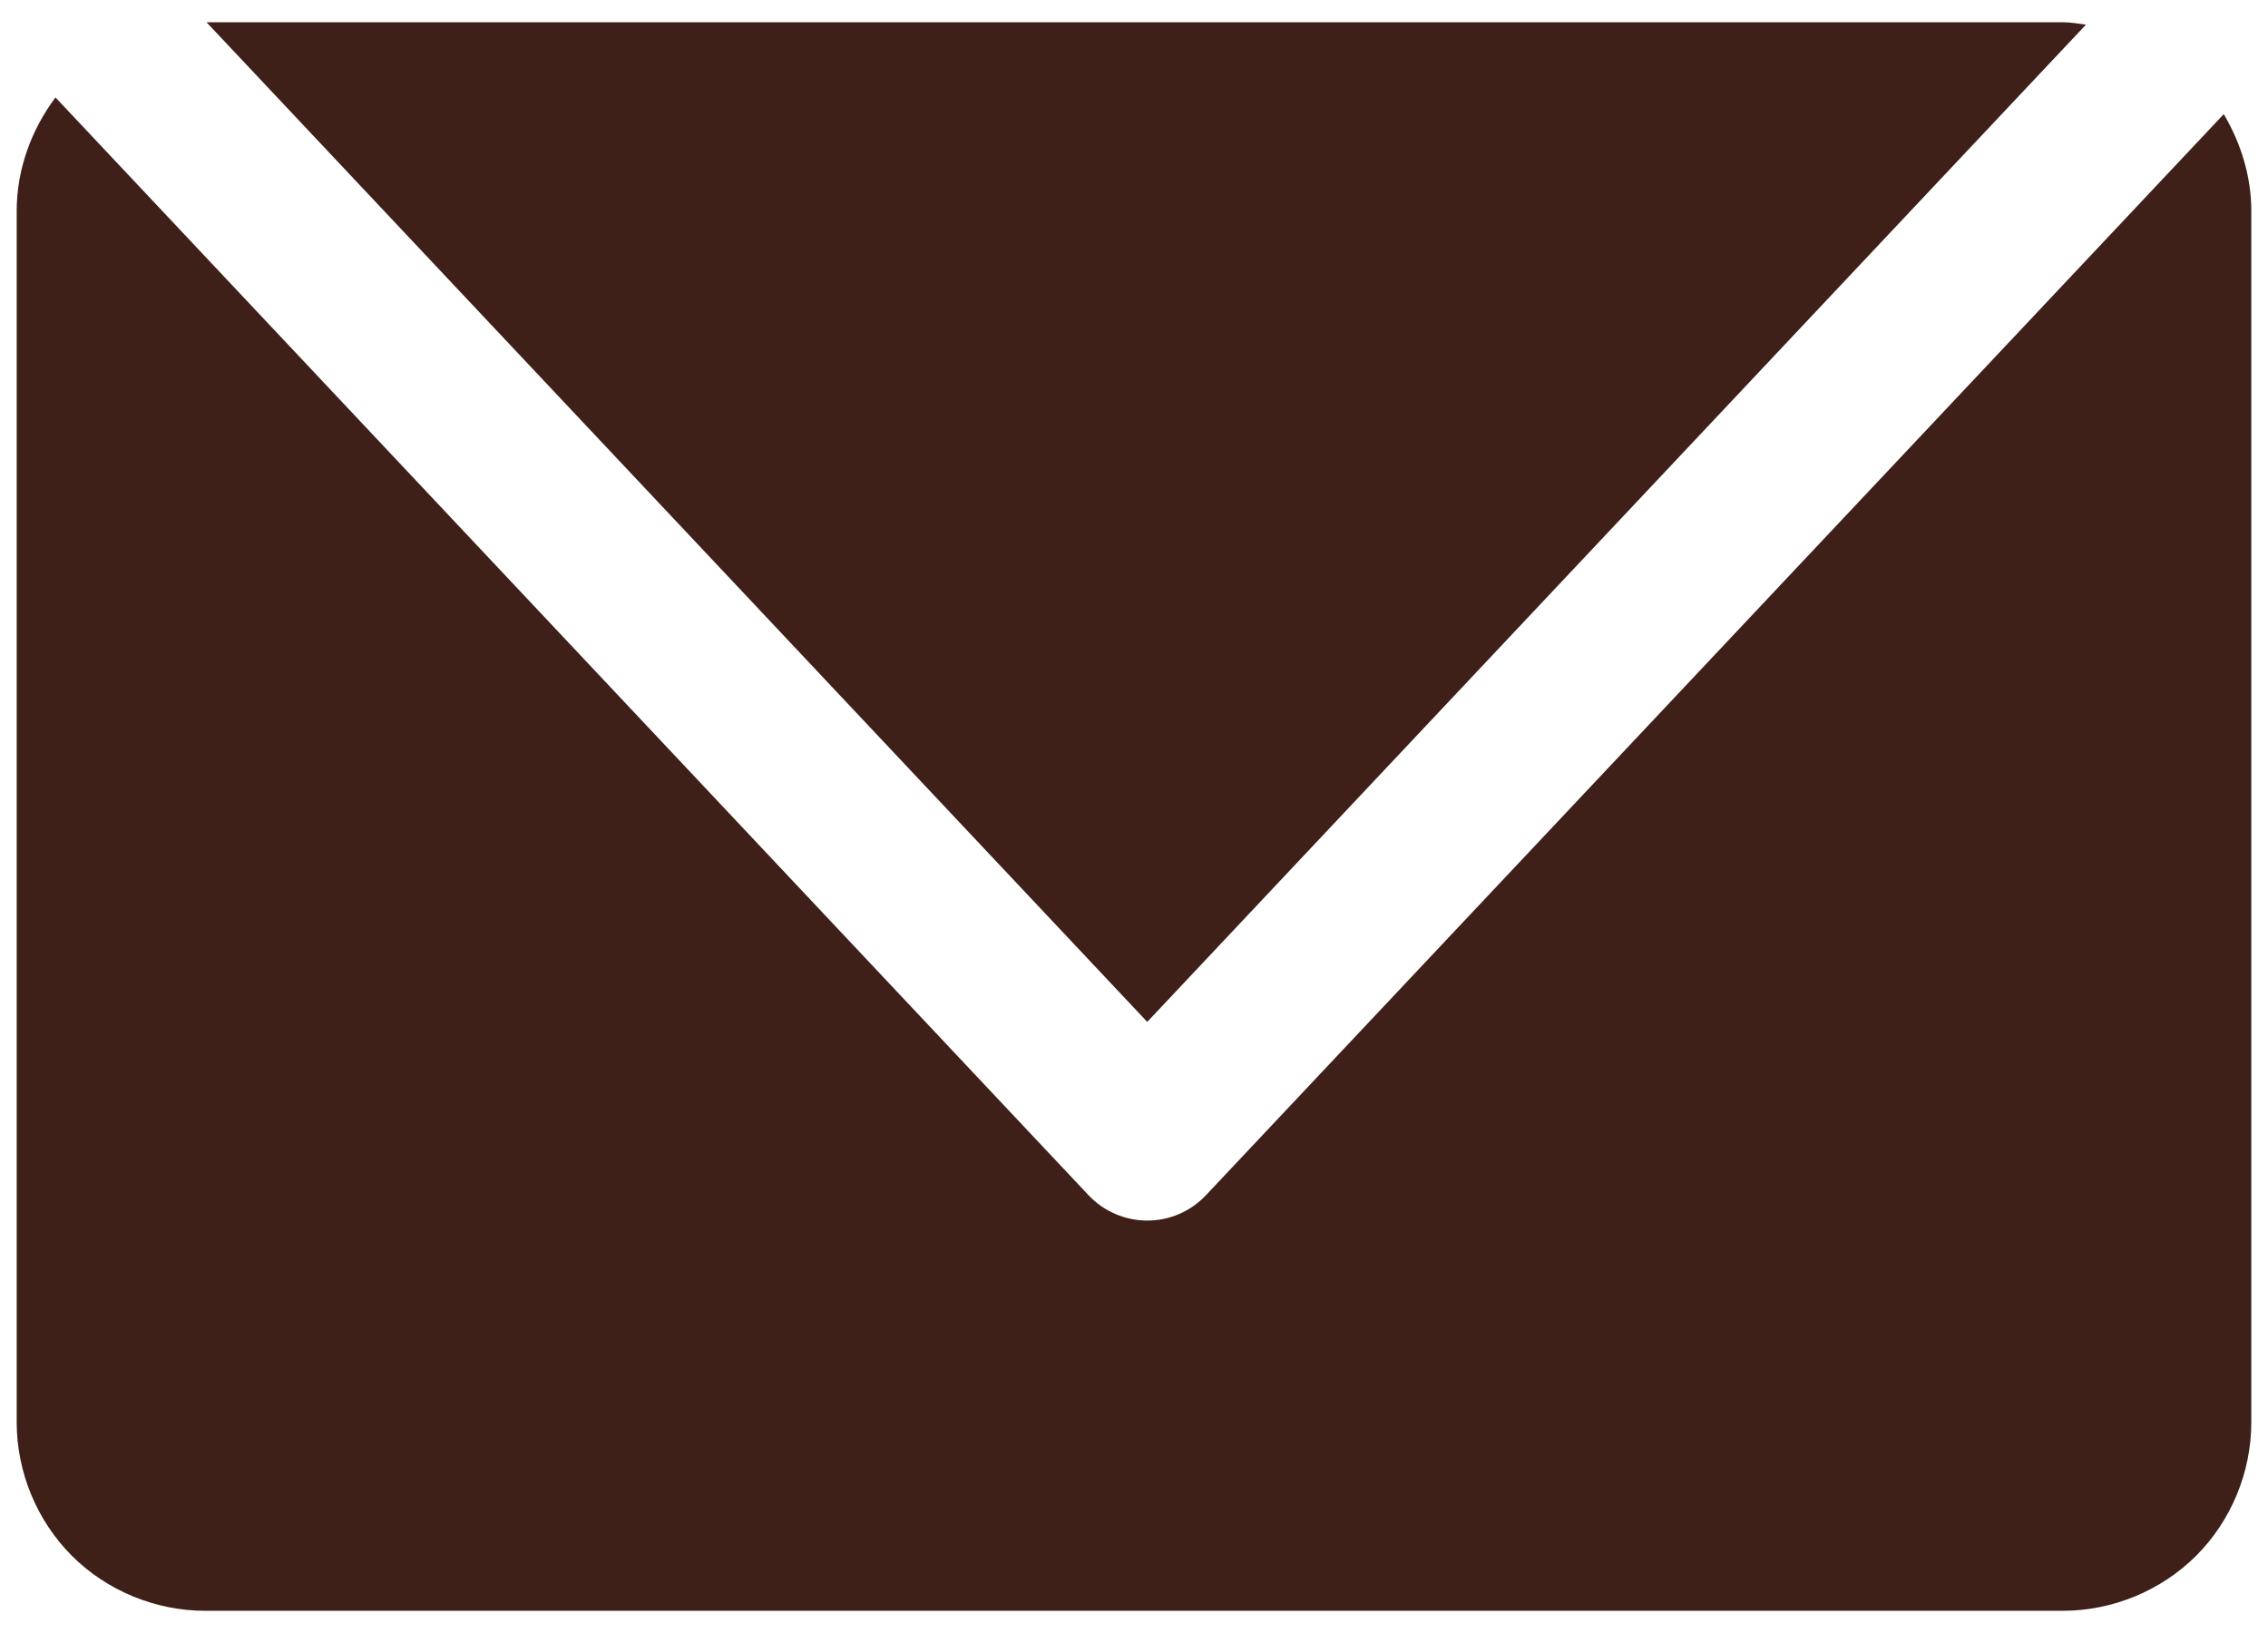 <?xml version="1.0" encoding="utf-8"?>
<!-- Generator: Adobe Illustrator 25.4.1, SVG Export Plug-In . SVG Version: 6.00 Build 0)  -->
<svg version="1.1" id="レイヤー_1" xmlns="http://www.w3.org/2000/svg" xmlns:xlink="http://www.w3.org/1999/xlink" x="0px"
	 y="0px" viewBox="0 0 407.54 293.44" style="enable-background:new 0 0 407.54 293.44;" xml:space="preserve">
<style type="text/css">
	.st0{fill:#3F2019;}
</style>
<g>
	<path class="st0" d="M59.68-902.39c-10.14,4.57-22.54,13.56-28.17,21.67c-3.75,5.38-7,11.11-10.48,16.68
		c-2.04,5.01-4.08,10.03-6.13,15.04c-0.17,1.03-0.23,2.09-0.54,3.07C3.99-812.75,2.73-778.96,7.82-744.81
		c4.05,27.14,10.9,53.62,19.35,79.71c9.98,30.81,22.35,60.61,37.28,89.35c11.82,22.75,25.03,44.67,40.18,65.38
		c13.95,19.05,29.64,36.47,48.6,50.69c20.89,15.67,43.04,28.77,69.53,32.49c9.64,1.35,24.59-1.14,34.13-4.85
		c-0.49-1.4-0.86-2.61-1.34-3.77c-1.76-4.23-3.55-8.45-5.33-12.67c-8.99-21.32-17.99-42.64-26.98-63.97
		c-7.3-17.32-14.68-34.62-21.82-52c-1.19-2.91-2.66-4.09-5.81-4.45c-17.52-2.01-31.08-10.46-39.42-26.16
		c-5.56-10.46-10.86-21.12-15.39-32.06c-11.46-27.67-22.45-55.54-33.57-83.35c-2.94-7.36-4.93-14.93-4.41-22.97
		c0.73-11.26,4.66-21.24,11.68-30.1c0.9-1.14,1.49-3.41,0.98-4.66c-6.3-15.44-12.83-30.8-19.32-46.17
		c-9.68-22.95-19.4-45.87-29.02-68.85C64.53-889.48,62.21-895.86,59.68-902.39z"/>
	<path class="st0" d="M146.88-783.76c13.3-5.67,32.07-13.55,45.4-19.15c10.57-4.44,13.84-12.28,9.43-22.77
		c-12.38-29.47-24.69-58.96-37.19-88.38c-3.09-7.27-5-15.26-11.29-20.83c-1.74-0.71-3.49-1.42-5.23-2.13
		c-3.99,0.75-8.2,0.93-11.94,2.37c-10.19,3.91-25.58,10.67-35.66,14.83c-6.16,2.54-12.39,4.92-18.11,7.18
		c18.91,44.89,37.47,88.94,56.06,133.09C141.01-780.88,143.88-782.48,146.88-783.76z"/>
	<path class="st0" d="M281.52-442.41c16.87-7.11,39.22-16.37,56-23.69c7.72-3.36,10.52-11.43,7.38-19.64
		c-1.18-3.07-2.53-6.07-3.81-9.11c-13.03-30.96-26.02-61.94-39.13-92.87c-4.41-10.41-12.54-13.54-22.97-9.18
		c-8.13,3.4-21.74,8.93-29.76,12.58c-8.2,3.74-16.22,7.88-24.18,11.77c17.88,42.45,36.4,86.41,54.98,130.53
		C280.42-442.1,281-442.19,281.52-442.41z"/>
</g>
<path class="st0" d="M374.83,4.43C373.42,4.24,372.07,4,370.67,4H37.11l169.04,179.62L374.83,4.43z M399.59,20.51L216.73,214.73
	c-2.75,2.93-6.54,4.59-10.58,4.59c-3.97,0-7.83-1.65-10.58-4.59L9.97,17.51C5.57,23.38,3,30.53,3,37.87v217.7
	c0,8.93,3.61,17.67,9.9,23.97c6.3,6.3,15.04,9.9,23.97,9.9h333.8c8.93,0,17.67-3.61,23.97-9.9c6.3-6.3,9.9-15.04,9.9-23.97V37.87
	C404.54,31.76,402.7,25.76,399.59,20.51z"/>
</svg>

